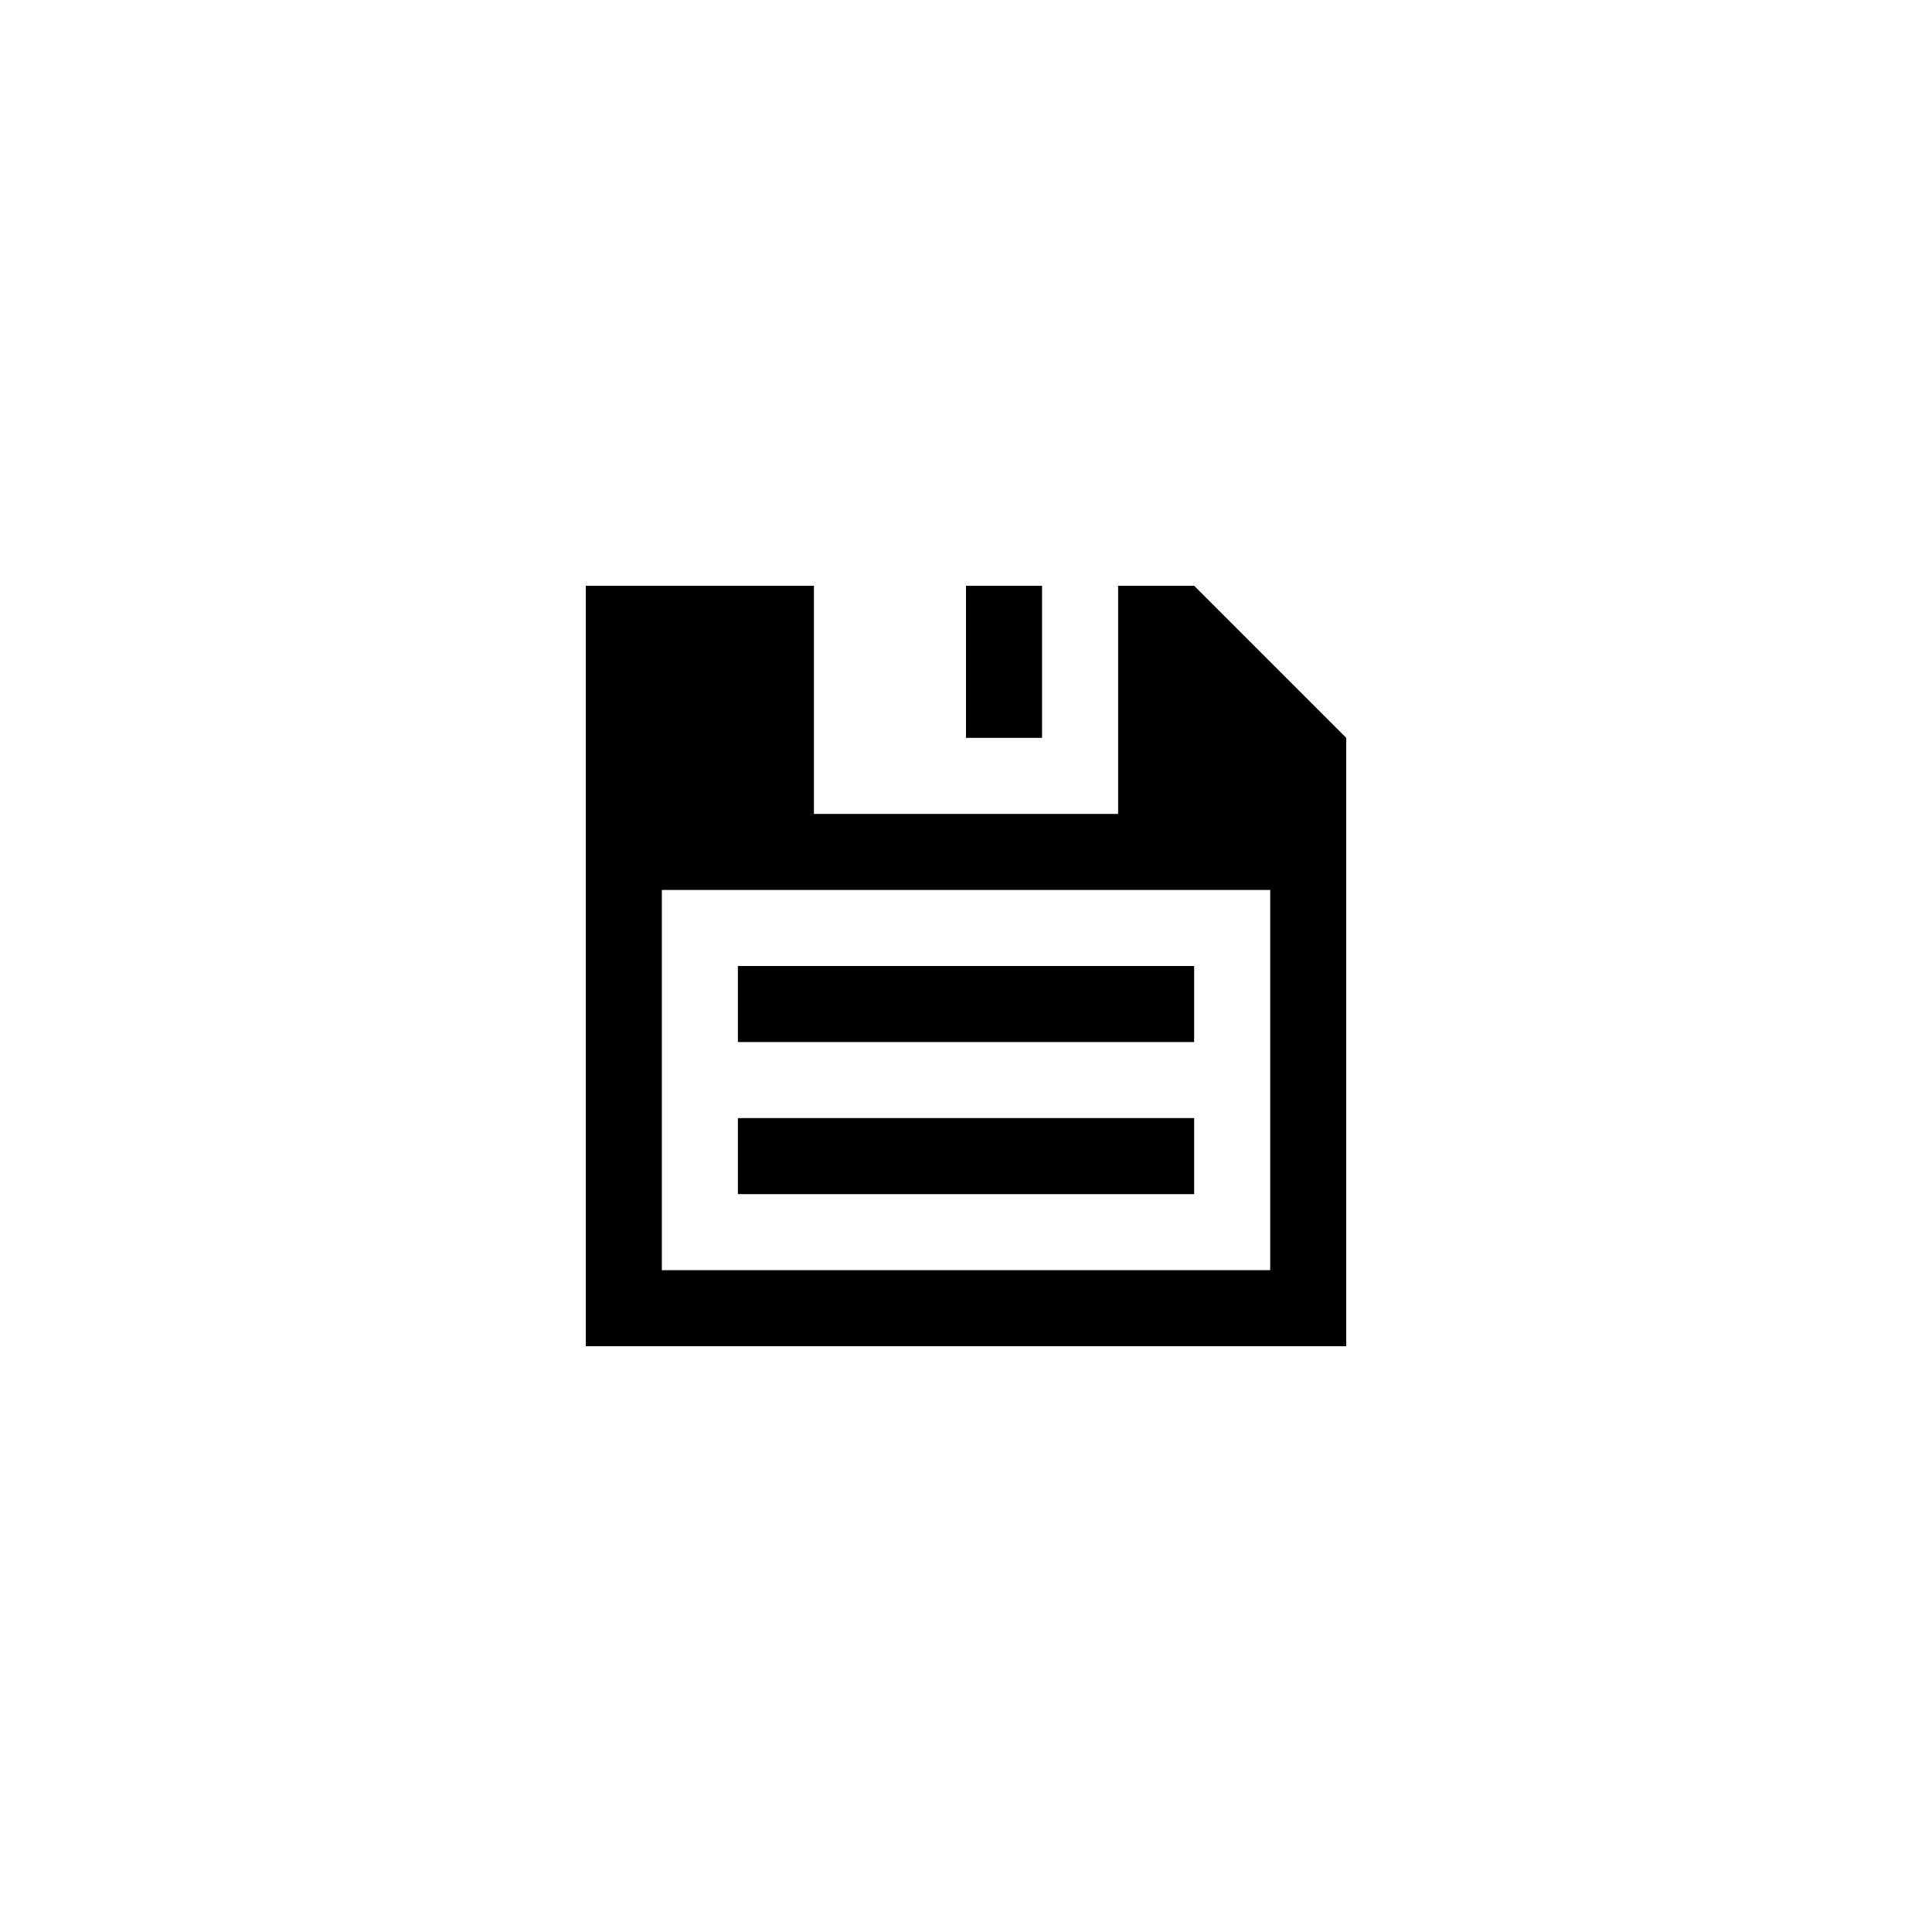 <?xml version="1.0" encoding="UTF-8"?>
<!-- The Best Svg Icon site in the world: iconSvg.co, Visit us! https://iconsvg.co -->
<svg fill="#000000" width="800px" height="800px" version="1.1" viewBox="144 144 512 512" xmlns="http://www.w3.org/2000/svg">
 <path d="m359.7 299.24v60.457h80.609v-60.457h20.152l40.305 40.305v161.22h-201.52v-201.52zm40.305 0h20.152v40.305h-20.152zm-80.609 80.609v100.76h161.22v-100.76zm20.152 20.152h120.91v20.152h-120.91zm0 40.305h120.91v20.152h-120.91z" fill-rule="evenodd"/>
</svg>